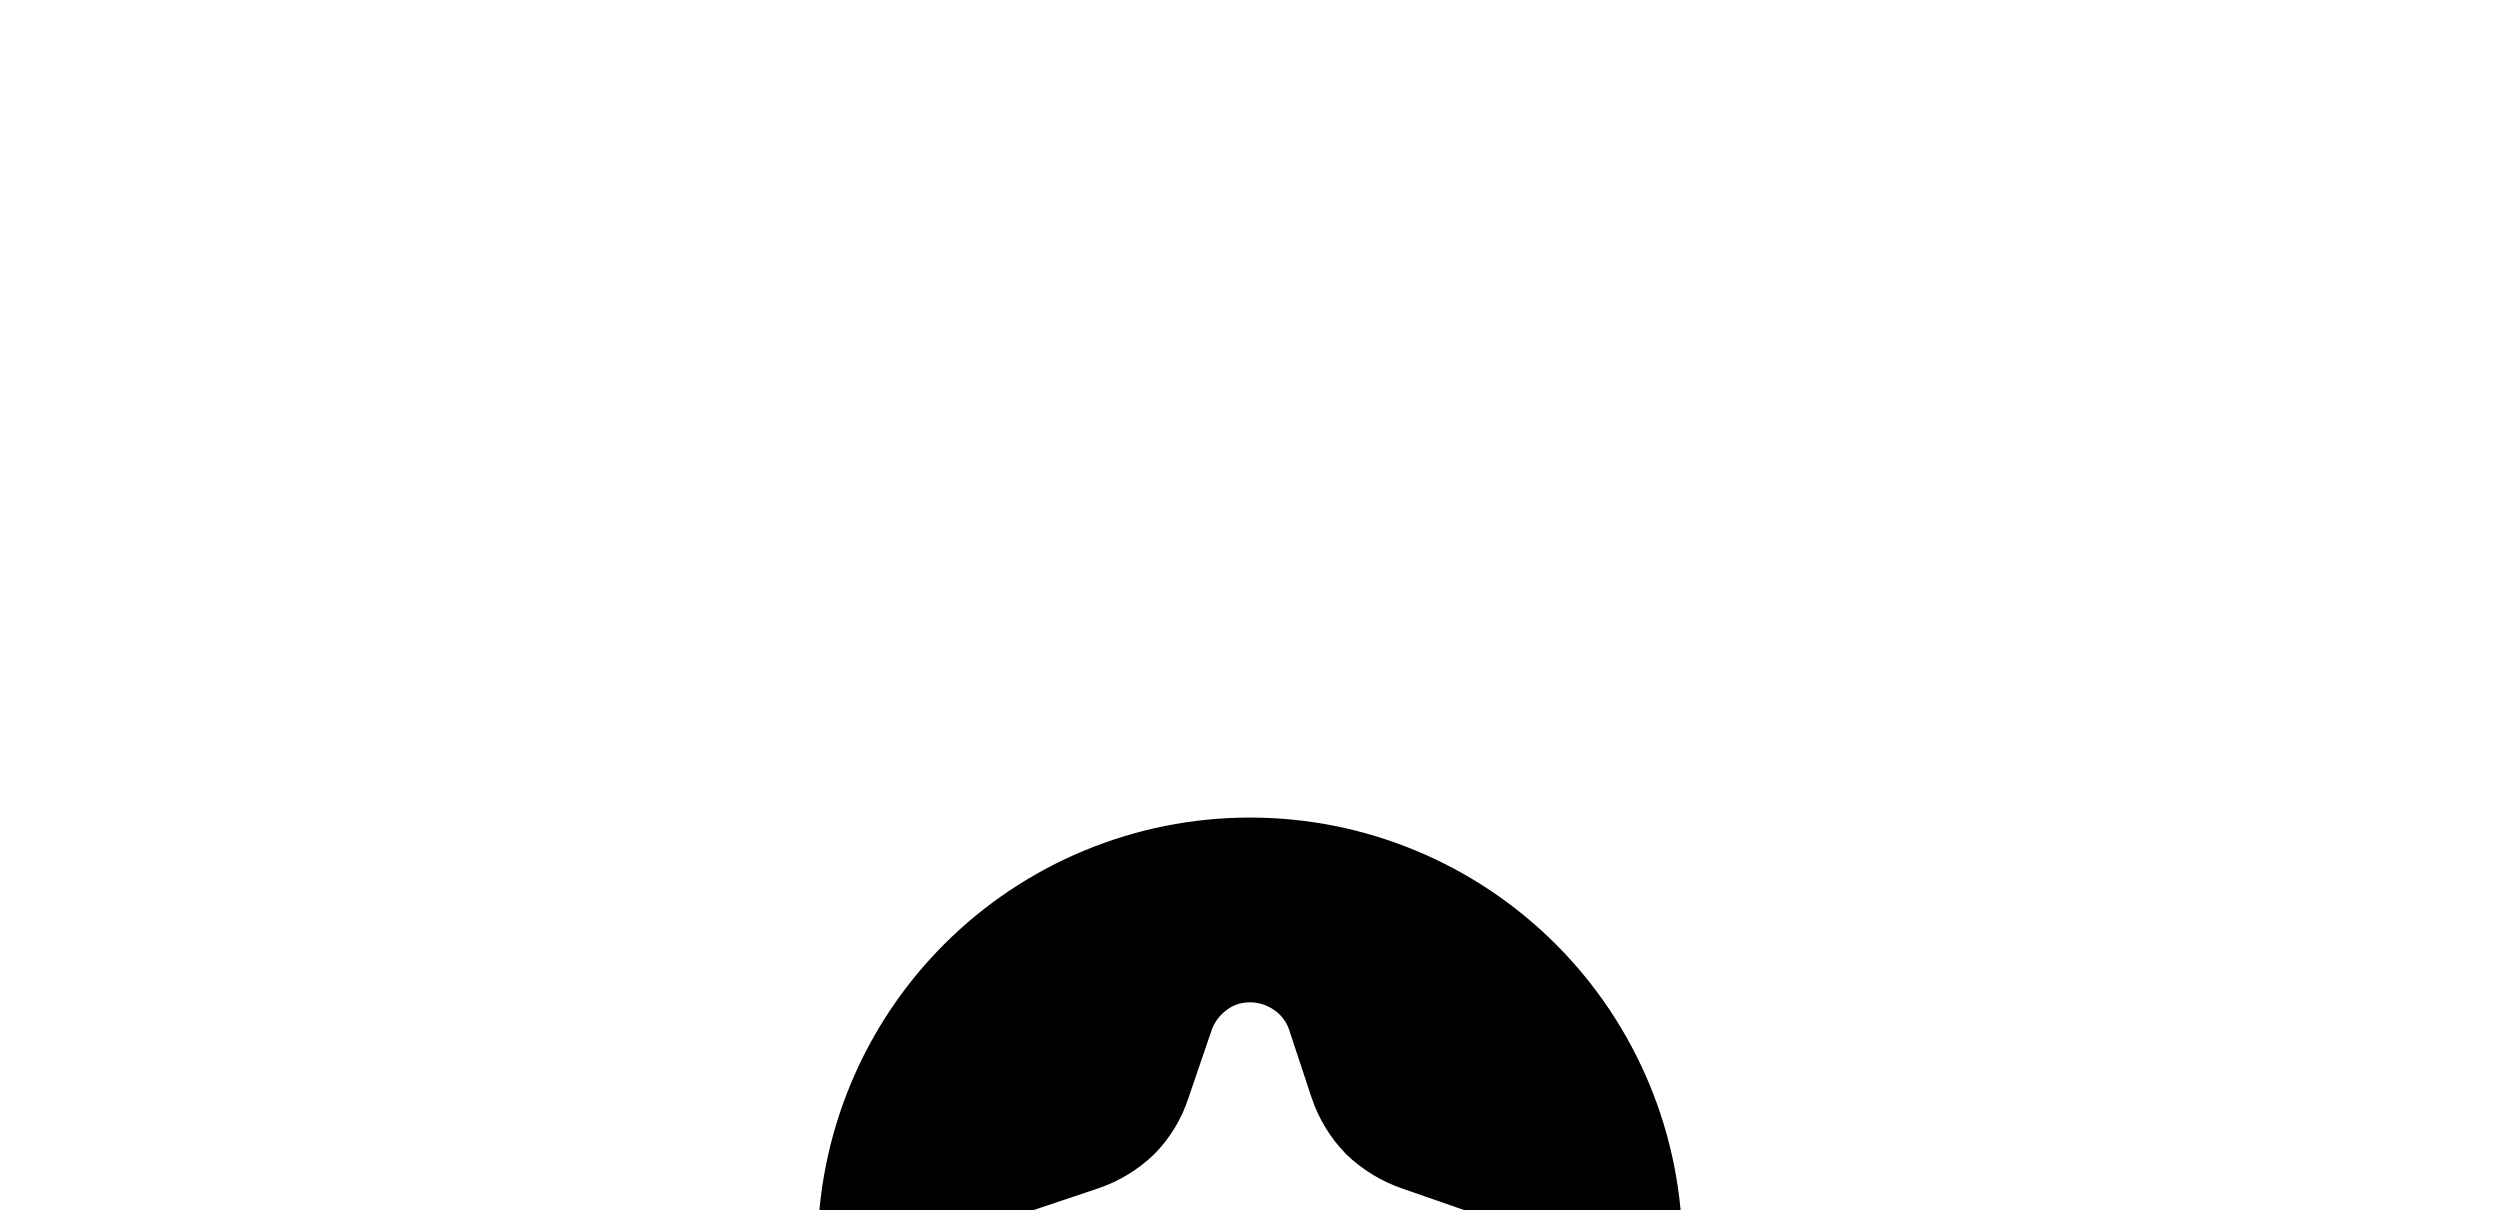 <svg width="1911" height="925" viewBox="0 0 1911 925" fill="none" xmlns="http://www.w3.org/2000/svg">
<g filter="url(#filter0_f_1_7262)">
<path d="M955.5 624.938C867.829 624.938 783.75 659.765 721.757 721.757C659.765 783.75 624.938 867.829 624.938 955.5C624.938 1043.17 659.765 1127.25 721.757 1189.24C783.75 1251.24 867.829 1286.06 955.5 1286.06C1043.17 1286.06 1127.25 1251.24 1189.24 1189.24C1251.24 1127.25 1286.06 1043.17 1286.06 955.5C1286.06 867.829 1251.24 783.75 1189.24 721.757C1127.25 659.765 1043.17 624.938 955.5 624.938ZM1139 974.528C1134.94 979.878 1129.3 983.825 1122.88 985.815L1070.95 1003.23C1055.09 1008.65 1040.65 1017.58 1028.71 1029.35C1016.85 1041.22 1007.9 1055.68 1002.59 1071.6L984.847 1123.52C982.461 1129.38 978.567 1134.5 973.56 1138.36C968.205 1142.24 961.788 1144.38 955.177 1144.49C948.533 1144.58 942.052 1142.42 936.795 1138.36C931.432 1134.51 927.379 1129.1 925.185 1122.88L908.092 1070.95C902.78 1054.98 893.799 1040.48 881.87 1028.61C869.941 1016.73 855.395 1007.82 839.4 1002.59L787.8 985.493C781.573 983.298 776.17 979.246 772.32 973.882C768.3 968.602 766.145 962.137 766.193 955.5C766.236 948.779 768.378 942.239 772.32 936.795C776.024 931.567 781.353 927.712 787.477 925.83L839.4 908.415C855.45 902.98 870.098 894.059 882.292 882.292C894.225 870.231 903.158 855.525 908.415 839.4L925.83 788.445C927.763 782.343 931.467 776.955 936.472 772.965C941.616 768.622 948.123 766.224 954.855 766.193C961.254 766.083 967.54 767.879 972.915 771.352C978.59 774.881 982.909 780.222 985.17 786.51L1002.59 839.078C1008 855.299 1017.03 870.07 1029.03 882.292C1041.15 893.993 1055.68 902.908 1071.6 908.415L1123.52 926.475C1129.69 928.441 1135.03 932.414 1138.68 937.762C1142.44 943.155 1144.47 949.569 1144.49 956.145C1144.45 962.66 1142.55 969.045 1139 974.528Z" fill="#000"/>
</g>
<defs>
<filter id="filter0_f_1_7262" x="0.938" y="0.938" width="1909.12" height="1909.12" filterUnits="userSpaceOnUse" color-interpolation-filters="sRGB">
<feFlood flood-opacity="0" result="BackgroundImageFix"/>
<feBlend mode="normal" in="SourceGraphic" in2="BackgroundImageFix" result="shape"/>
<feGaussianBlur stdDeviation="312" result="effect1_foregroundBlur_1_7262"/>
</filter>
</defs>
</svg>
